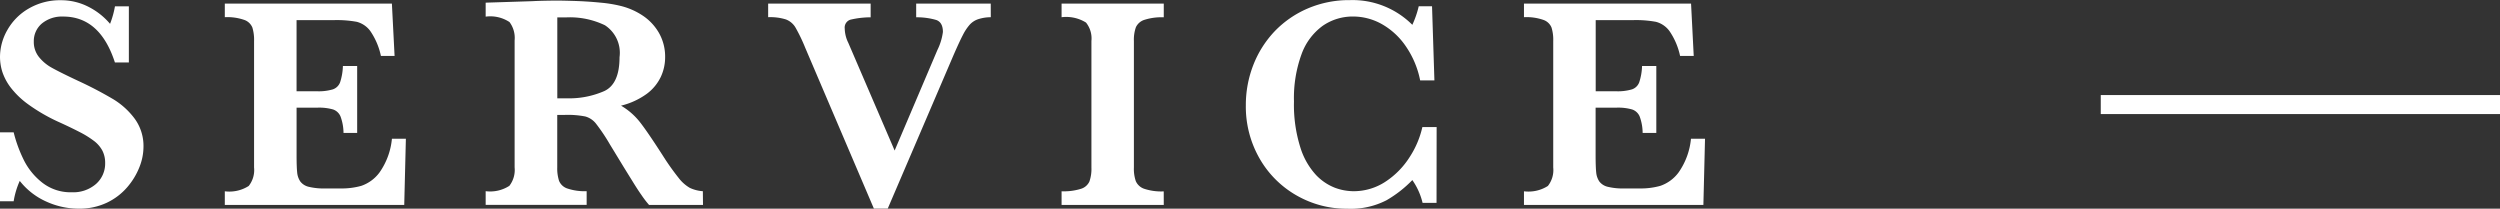 <svg xmlns="http://www.w3.org/2000/svg" width="131.5" height="10.977" viewBox="0 0 131.5 10.977">
  <rect x="0" y="0" width="131.5" height="10.977" fill="#333333" stroke="none"/>
  <g id="グループ_1670" data-name="グループ 1670" transform="translate(-170 -10955)">
    <g id="グループ_1608" data-name="グループ 1608" transform="translate(-460.222 10938.991)">
      <path id="パス_2906" data-name="パス 2906" d="M637.769,23.751a2.912,2.912,0,0,1-.211,1.043,3.68,3.68,0,0,1-.637,1.055,3.251,3.251,0,0,1-1.074.82,3.378,3.378,0,0,1-1.5.316,4.118,4.118,0,0,1-1.676-.367,3.676,3.676,0,0,1-1.41-1.094,4.237,4.237,0,0,0-.32,1.071h-.719V22.97h.719a7.152,7.152,0,0,0,.539,1.468,3.473,3.473,0,0,0,.973,1.184,2.411,2.411,0,0,0,1.543.5,1.821,1.821,0,0,0,1.277-.437,1.429,1.429,0,0,0,.48-1.1,1.383,1.383,0,0,0-.148-.656,1.578,1.578,0,0,0-.43-.5,4.926,4.926,0,0,0-.769-.477q-.489-.253-1.114-.535a9.241,9.241,0,0,1-1.578-.914,4.426,4.426,0,0,1-.933-.894,2.865,2.865,0,0,1-.438-.825,2.67,2.67,0,0,1-.121-.789,2.87,2.87,0,0,1,.383-1.4,3.014,3.014,0,0,1,1.121-1.133,3.263,3.263,0,0,1,1.707-.441,3.142,3.142,0,0,1,1.414.332,3.621,3.621,0,0,1,1.164.91,4.773,4.773,0,0,0,.258-.922H637v2.953h-.734q-.781-2.413-2.719-2.414a1.661,1.661,0,0,0-1.129.371A1.213,1.213,0,0,0,632,18.2a1.26,1.26,0,0,0,.265.8,2.274,2.274,0,0,0,.7.582c.29.161.757.394,1.4.695a20.369,20.369,0,0,1,1.832.961,3.973,3.973,0,0,1,1.117,1.024A2.434,2.434,0,0,1,637.769,23.751Z" fill="#fff"/>
      <path id="パス_2907" data-name="パス 2907" d="M651.571,23.306l-.086,3.484h-9.438v-.719a1.894,1.894,0,0,0,1.258-.281,1.344,1.344,0,0,0,.281-.969V18.165a2.2,2.2,0,0,0-.089-.707.712.712,0,0,0-.422-.4,2.715,2.715,0,0,0-1.028-.145V16.2h8.789l.141,2.75h-.719a3.644,3.644,0,0,0-.558-1.308,1.286,1.286,0,0,0-.711-.485,5.825,5.825,0,0,0-1.184-.09h-1.984v3.743H646.9a2.622,2.622,0,0,0,.828-.1.62.62,0,0,0,.383-.371,3.037,3.037,0,0,0,.148-.859h.75V23h-.718a2.564,2.564,0,0,0-.157-.863.657.657,0,0,0-.394-.371,2.673,2.673,0,0,0-.824-.094h-1.094v2.492q0,.625.031.914a1.006,1.006,0,0,0,.168.481.779.779,0,0,0,.445.277,3.426,3.426,0,0,0,.879.086h.852a3.8,3.8,0,0,0,1.027-.137,1.993,1.993,0,0,0,.957-.7,3.678,3.678,0,0,0,.656-1.777Z" fill="#fff"/>
      <path id="パス_2908" data-name="パス 2908" d="M667.2,26.79h-2.836a5.144,5.144,0,0,1-.386-.5q-.231-.329-.5-.769c-.183-.294-.334-.539-.453-.731L662.3,23.6a9.87,9.87,0,0,0-.731-1.09,1.08,1.08,0,0,0-.562-.375,4.827,4.827,0,0,0-1.074-.082h-.4v2.765a2.143,2.143,0,0,0,.094.7.709.709,0,0,0,.441.407,2.839,2.839,0,0,0,1.012.14v.719h-5.312v-.719a1.861,1.861,0,0,0,1.246-.281,1.363,1.363,0,0,0,.277-.969V18.134a1.386,1.386,0,0,0-.27-.965,1.837,1.837,0,0,0-1.253-.285v-.735l2.453-.078q.281-.015.644-.023t.676-.008q.243,0,.8.016c.526.015,1.018.047,1.476.093a6.938,6.938,0,0,1,1.086.18,3.679,3.679,0,0,1,1.113.492,2.719,2.719,0,0,1,.86.907,2.519,2.519,0,0,1,.332,1.3,2.428,2.428,0,0,1-.231,1.031,2.384,2.384,0,0,1-.742.891,3.865,3.865,0,0,1-1.347.617,3.522,3.522,0,0,1,.968.832q.4.5,1.25,1.825a12.987,12.987,0,0,0,.813,1.144,2,2,0,0,0,.59.524,1.928,1.928,0,0,0,.683.175Zm-4.39-7.773a1.73,1.73,0,0,0-.77-1.68,4.241,4.241,0,0,0-2.012-.414c-.114,0-.2,0-.269,0s-.139,0-.223,0v4.257h.492a4.58,4.58,0,0,0,1.981-.382Q662.809,20.424,662.81,19.017Z" fill="#fff"/>
      <path id="パス_2909" data-name="パス 2909" d="M682.338,16.915a2.155,2.155,0,0,0-.652.1,1.042,1.042,0,0,0-.457.293,2.56,2.56,0,0,0-.36.543q-.18.344-.5,1.078l-3.453,8.054h-.727l-3.609-8.453a8.8,8.8,0,0,0-.523-1.086.993.993,0,0,0-.5-.414,2.8,2.8,0,0,0-.93-.117V16.2h5.391v.719a4.73,4.73,0,0,0-1.063.125.433.433,0,0,0-.3.469,1.771,1.771,0,0,0,.188.75l2.437,5.664,2.25-5.289a3.048,3.048,0,0,0,.289-.946q0-.507-.351-.632a3.619,3.619,0,0,0-1.055-.141V16.2h3.922Z" fill="#fff"/>
      <path id="パス_2910" data-name="パス 2910" d="M691.436,26.79h-5.375v-.719a3.042,3.042,0,0,0,1.015-.129.717.717,0,0,0,.449-.386,2,2,0,0,0,.106-.735V18.165a1.336,1.336,0,0,0-.285-.969,1.967,1.967,0,0,0-1.285-.281V16.2h5.375v.719a2.955,2.955,0,0,0-1.016.133.738.738,0,0,0-.449.387,1.962,1.962,0,0,0-.106.73v6.656a1.991,1.991,0,0,0,.1.711.741.741,0,0,0,.433.4,2.852,2.852,0,0,0,1.036.14Z" fill="#fff"/>
      <path id="パス_2911" data-name="パス 2911" d="M705.784,26.681h-.734a3.507,3.507,0,0,0-.539-1.2,6.209,6.209,0,0,1-1.36,1.062,4.11,4.11,0,0,1-2.07.445,5.269,5.269,0,0,1-2.652-.695,5.2,5.2,0,0,1-1.95-1.941,5.477,5.477,0,0,1-.726-2.809,5.779,5.779,0,0,1,.394-2.117,5.426,5.426,0,0,1,1.125-1.774,5.3,5.3,0,0,1,1.743-1.2,5.513,5.513,0,0,1,2.214-.437,4.446,4.446,0,0,1,3.282,1.3,5.011,5.011,0,0,0,.336-.977h.7l.125,3.9h-.75a4.769,4.769,0,0,0-.735-1.766,3.776,3.776,0,0,0-1.261-1.184,3.081,3.081,0,0,0-1.528-.41,2.767,2.767,0,0,0-1.6.488,3.179,3.179,0,0,0-1.113,1.489,6.716,6.716,0,0,0-.4,2.492,7.443,7.443,0,0,0,.336,2.418,3.777,3.777,0,0,0,.832,1.457,2.737,2.737,0,0,0,1,.668,2.84,2.84,0,0,0,.938.176,3.035,3.035,0,0,0,1.73-.516,4.291,4.291,0,0,0,1.262-1.3,4.823,4.823,0,0,0,.656-1.558h.75Z" fill="#fff"/>
      <path id="パス_2912" data-name="パス 2912" d="M719.906,23.306l-.086,3.484h-9.437v-.719a1.9,1.9,0,0,0,1.258-.281,1.348,1.348,0,0,0,.281-.969V18.165a2.167,2.167,0,0,0-.09-.707.709.709,0,0,0-.422-.4,2.709,2.709,0,0,0-1.027-.145V16.2h8.789l.14,2.75h-.718a3.643,3.643,0,0,0-.559-1.308,1.282,1.282,0,0,0-.711-.485,5.806,5.806,0,0,0-1.183-.09h-1.985v3.743h1.078a2.618,2.618,0,0,0,.828-.1.616.616,0,0,0,.383-.371,3,3,0,0,0,.149-.859h.75V23h-.719a2.568,2.568,0,0,0-.156-.863.656.656,0,0,0-.4-.371,2.664,2.664,0,0,0-.824-.094h-1.094v2.492c0,.417.011.722.031.914a1.017,1.017,0,0,0,.168.481.782.782,0,0,0,.446.277,3.426,3.426,0,0,0,.879.086h.851a3.8,3.8,0,0,0,1.028-.137,2,2,0,0,0,.957-.7,3.688,3.688,0,0,0,.656-1.777Z" fill="#fff"/>
    </g>
    <line id="線_20" data-name="線 20" x2="21" transform="translate(280.5 10960.5)" fill="none" stroke="#fff" stroke-width="1"/>
  </g>
</svg>
